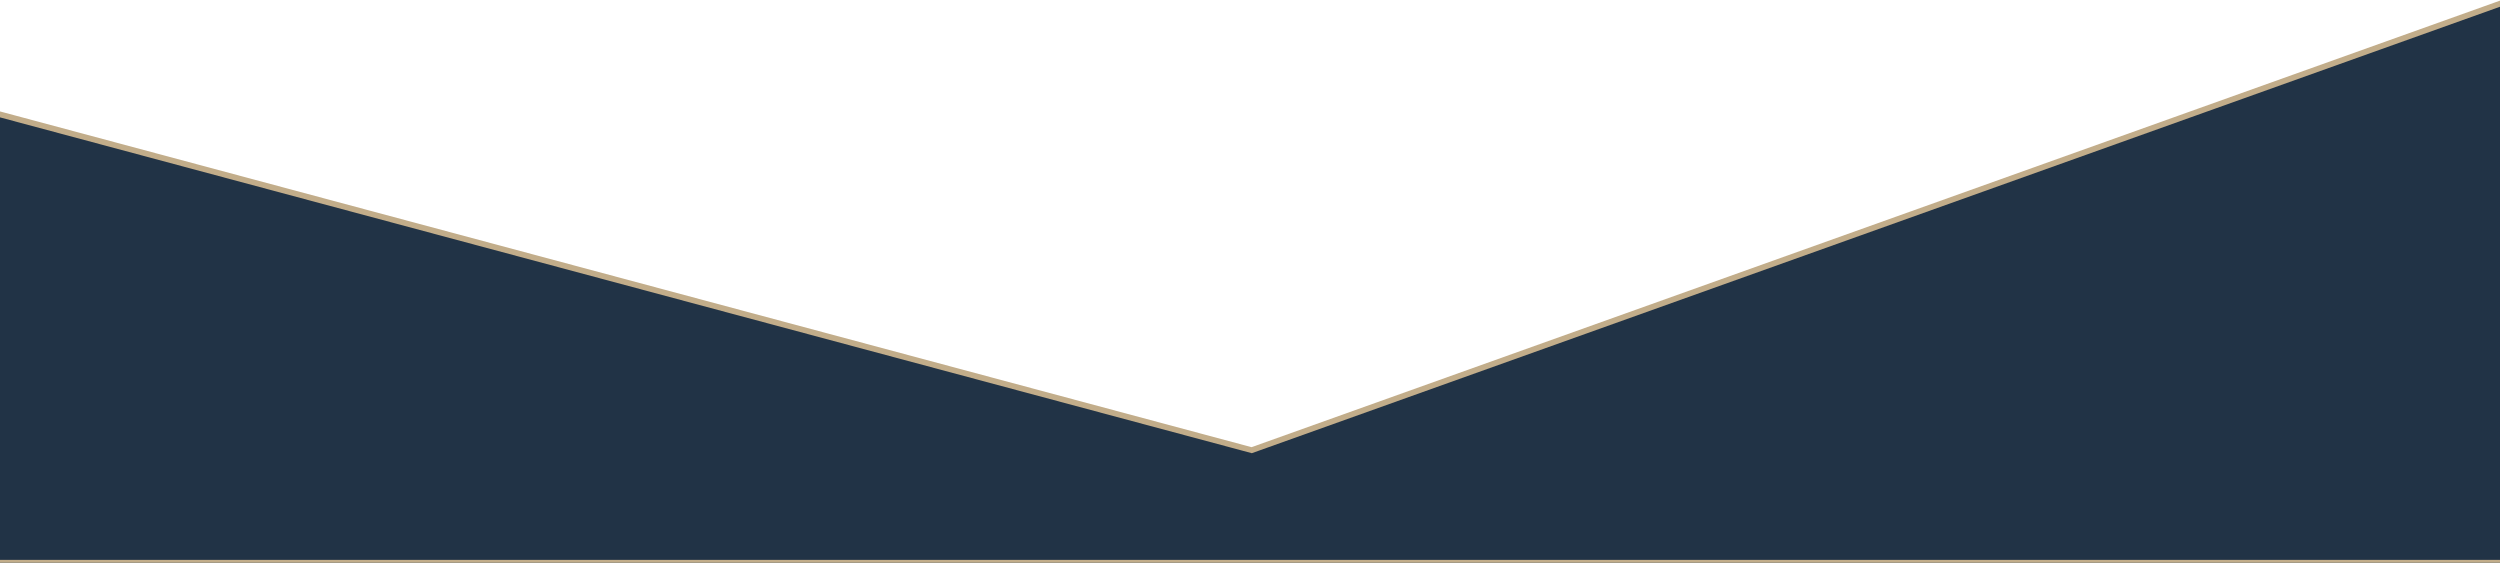 <svg width="582" height="131" xmlns="http://www.w3.org/2000/svg" xmlns:xlink="http://www.w3.org/1999/xlink" overflow="hidden"><defs><clipPath id="clip0"><rect x="0" y="0" width="582" height="131"/></clipPath></defs><g clip-path="url(#clip0)"><path d="M0 26.045 293.001 104.178 586.002 0 586.002 130.223 293.001 130.223 0 130.223Z" stroke="#C2AD8A" stroke-width="1.333" fill="#213346" transform="matrix(1 0 0 1.006 -1.606 0)"/></g></svg>